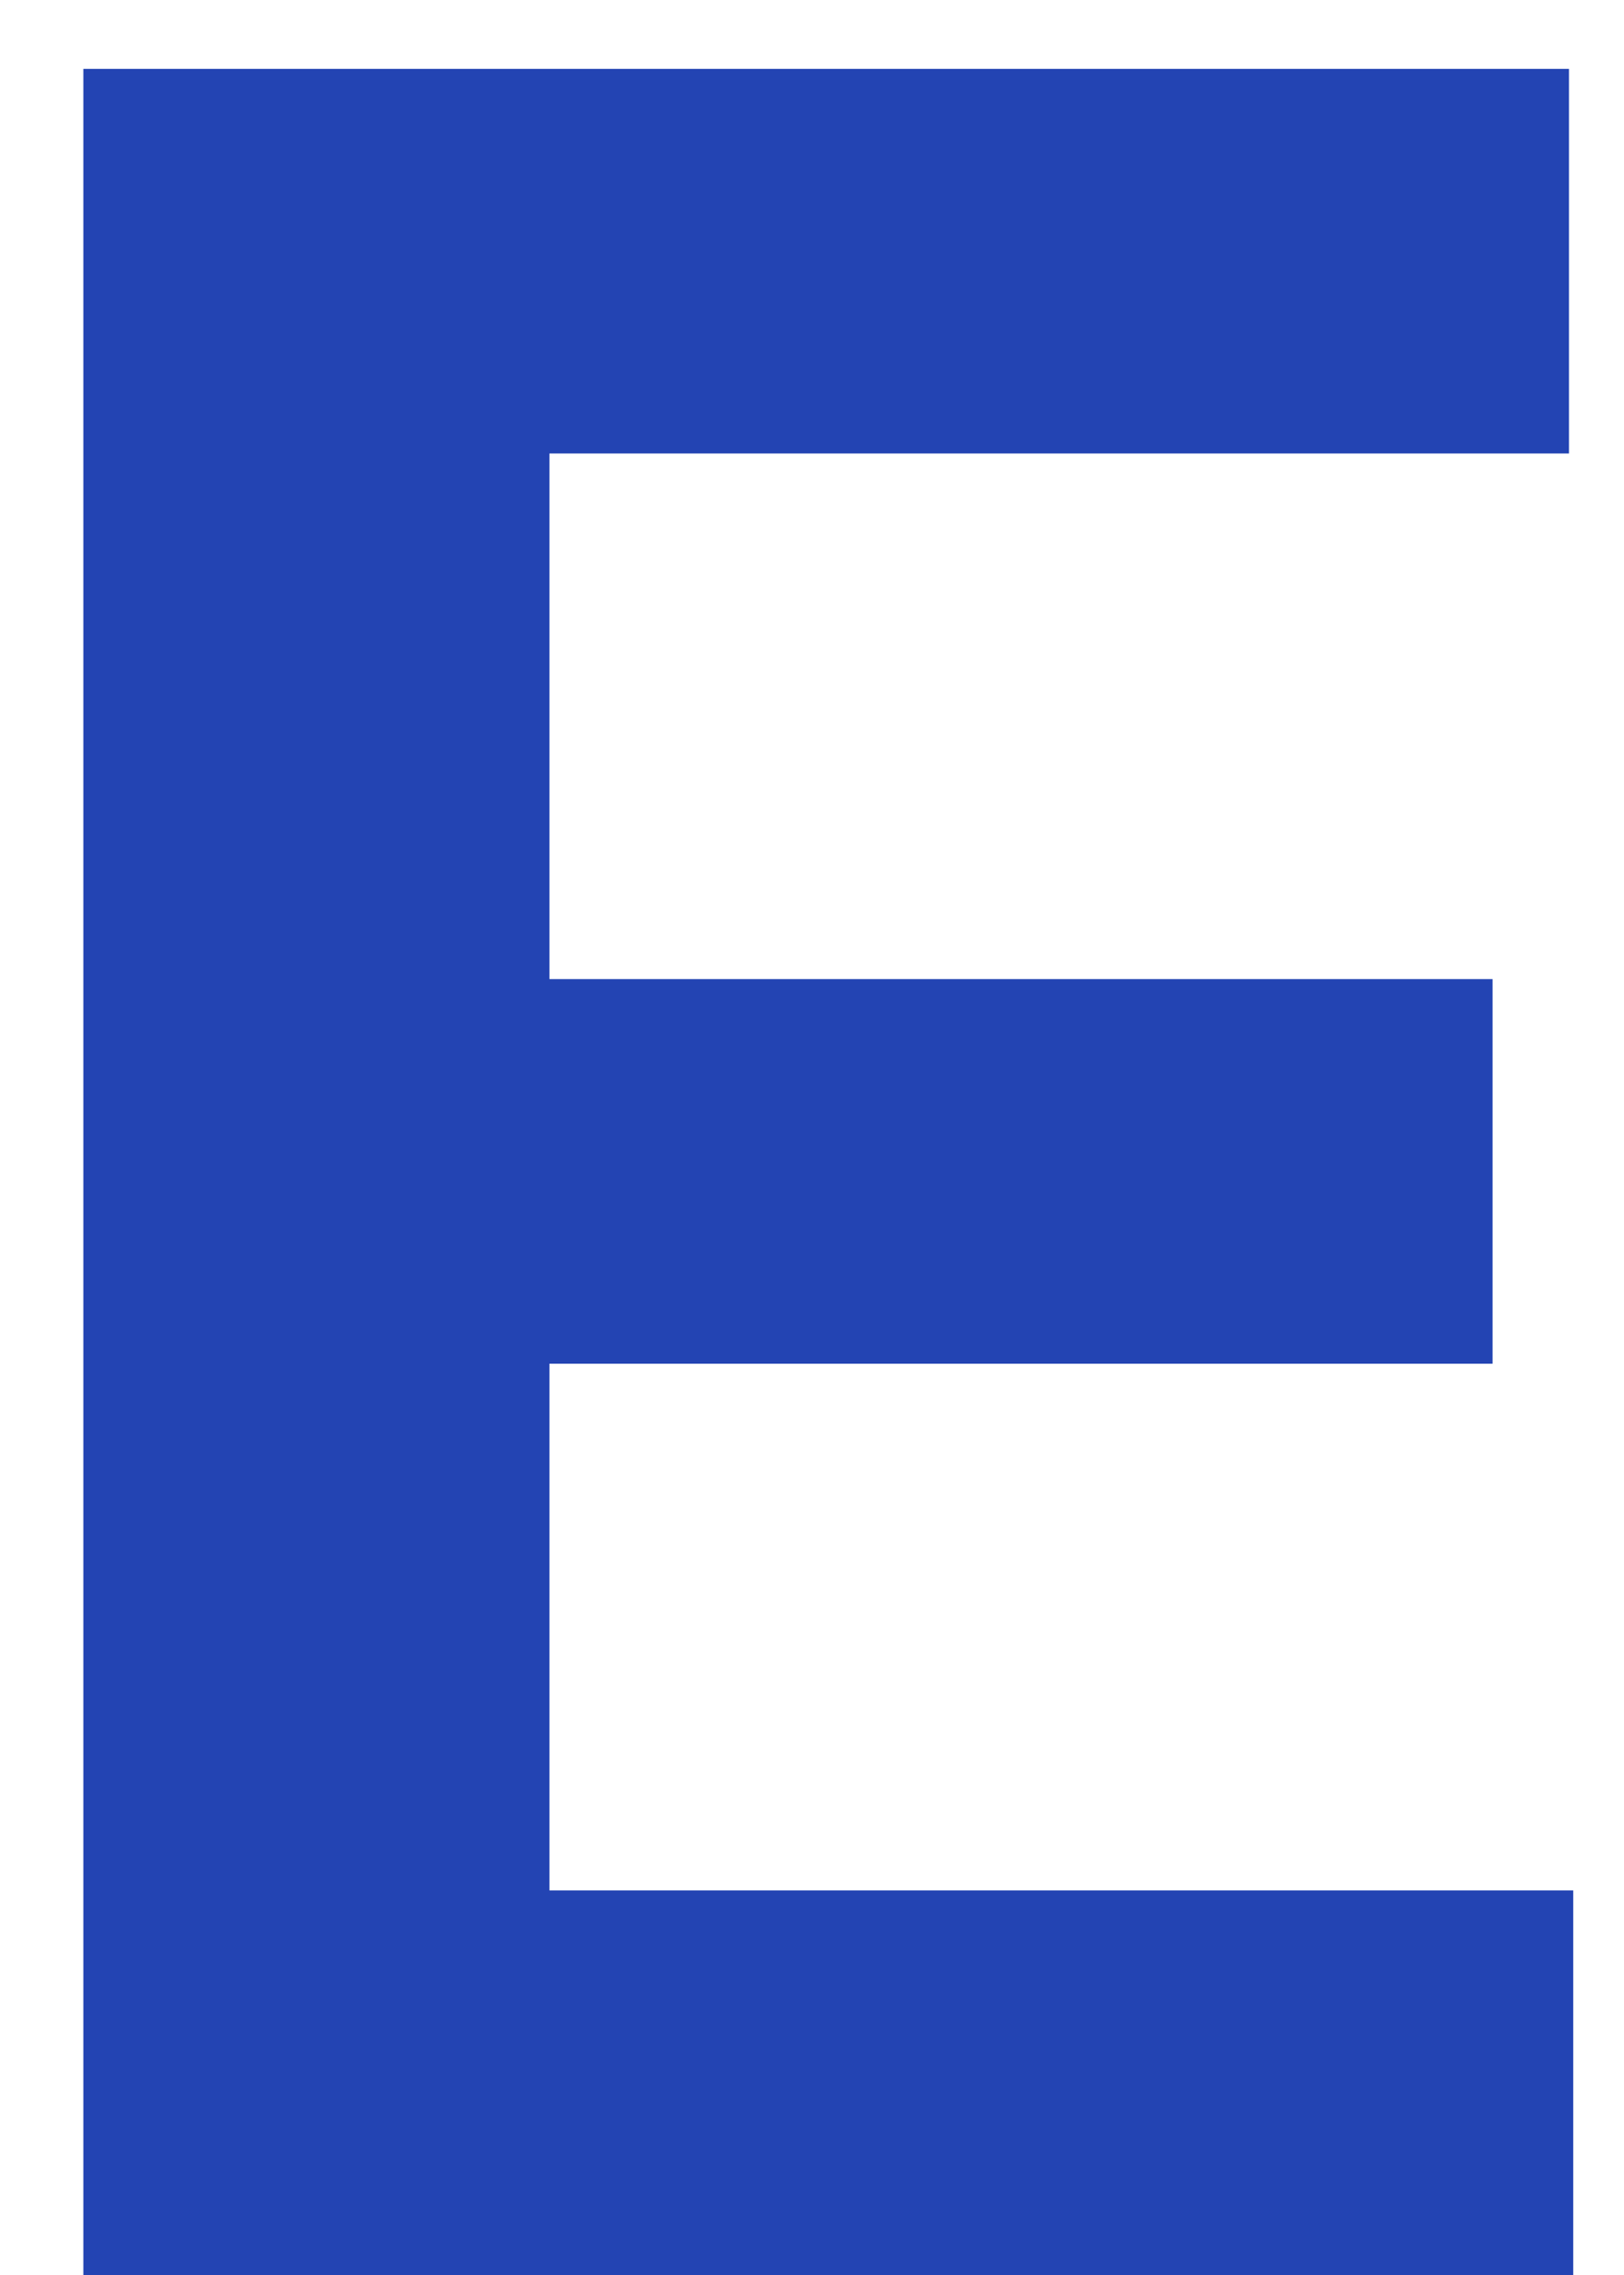 <?xml version="1.0" encoding="UTF-8"?> <svg xmlns="http://www.w3.org/2000/svg" width="15" height="21" viewBox="0 0 15 21" fill="none"><path d="M0.77 21V0.636H14.492V4.186H5.075V9.038H13.786V12.588H5.075V17.45H14.531V21H0.77Z" fill="#2344B3"></path></svg> 